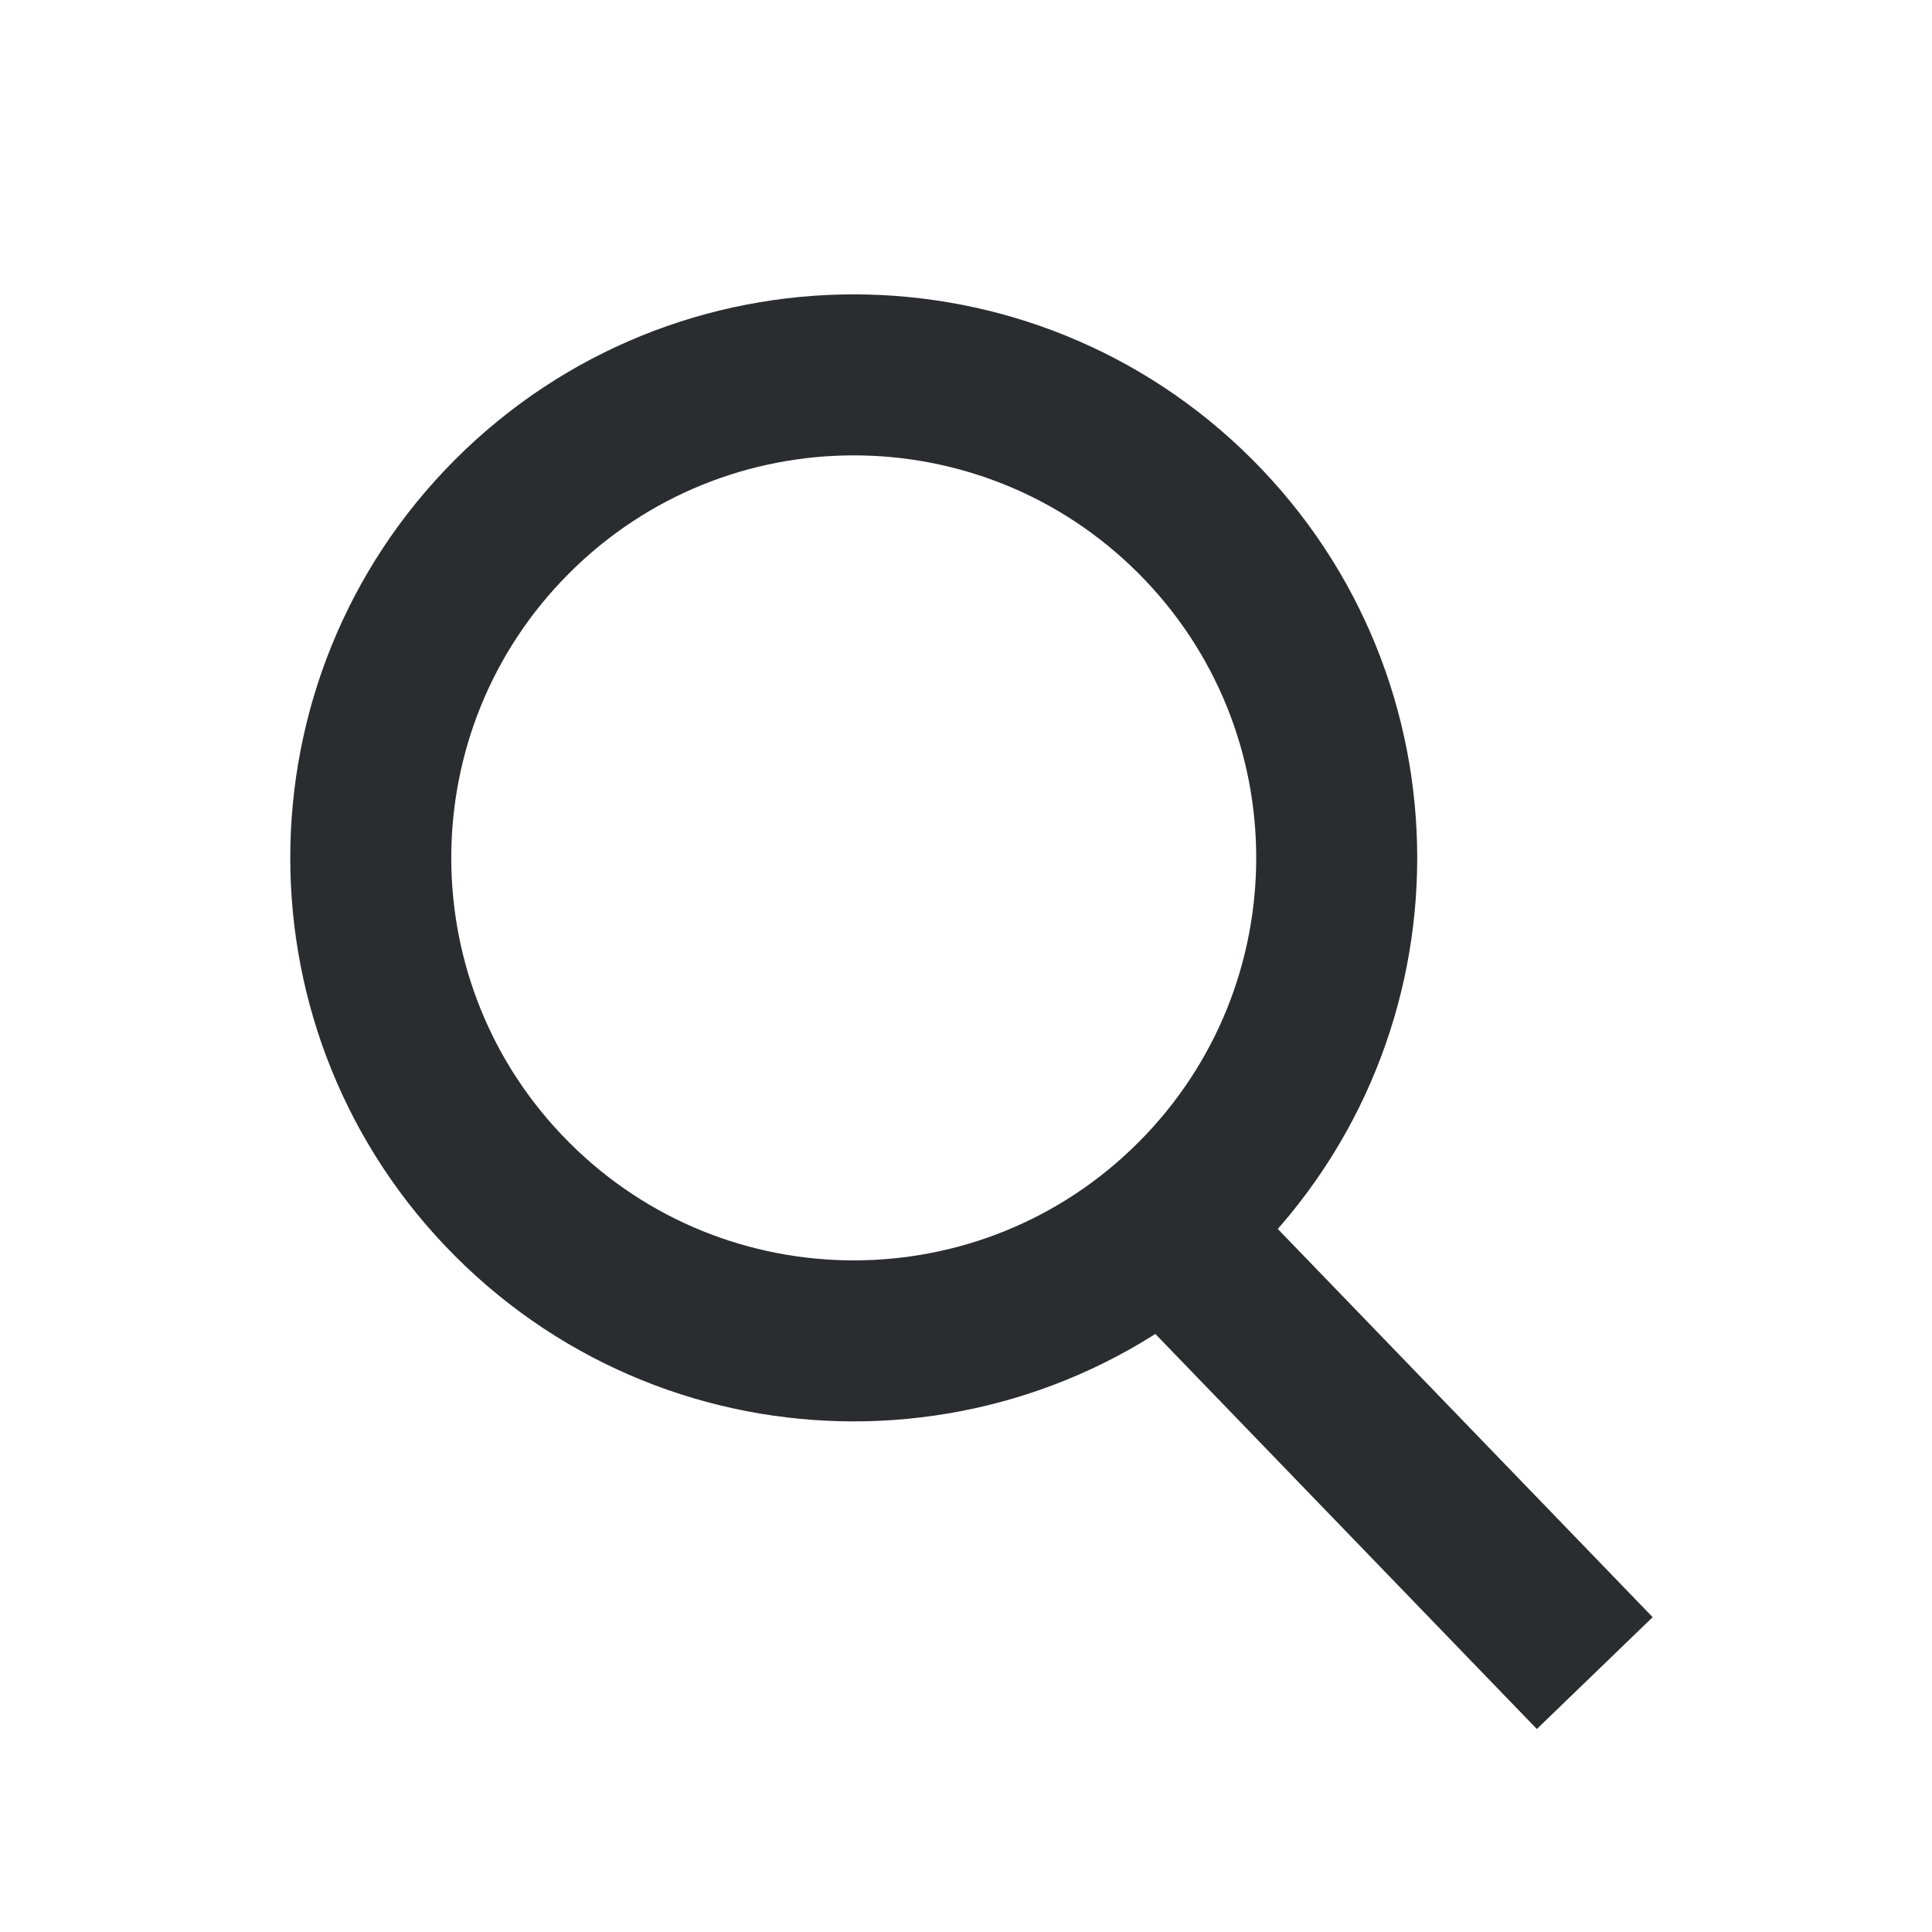 <svg width="24" height="24" viewBox="0 0 24 24" fill="none" xmlns="http://www.w3.org/2000/svg">
<path d="M6.363 14.899C8.706 17.243 12.505 17.243 14.848 14.899C17.191 12.556 17.191 8.757 14.848 6.414C12.505 4.071 8.706 4.071 6.363 6.414C4.02 8.757 4.02 12.556 6.363 14.899Z" stroke="#2B2C30" stroke-width="2"/>
<rect x="15.32" y="14.694" width="7.5" height="2" transform="rotate(46 15.32 14.694)" fill="#2B2C30"/>
</svg>
